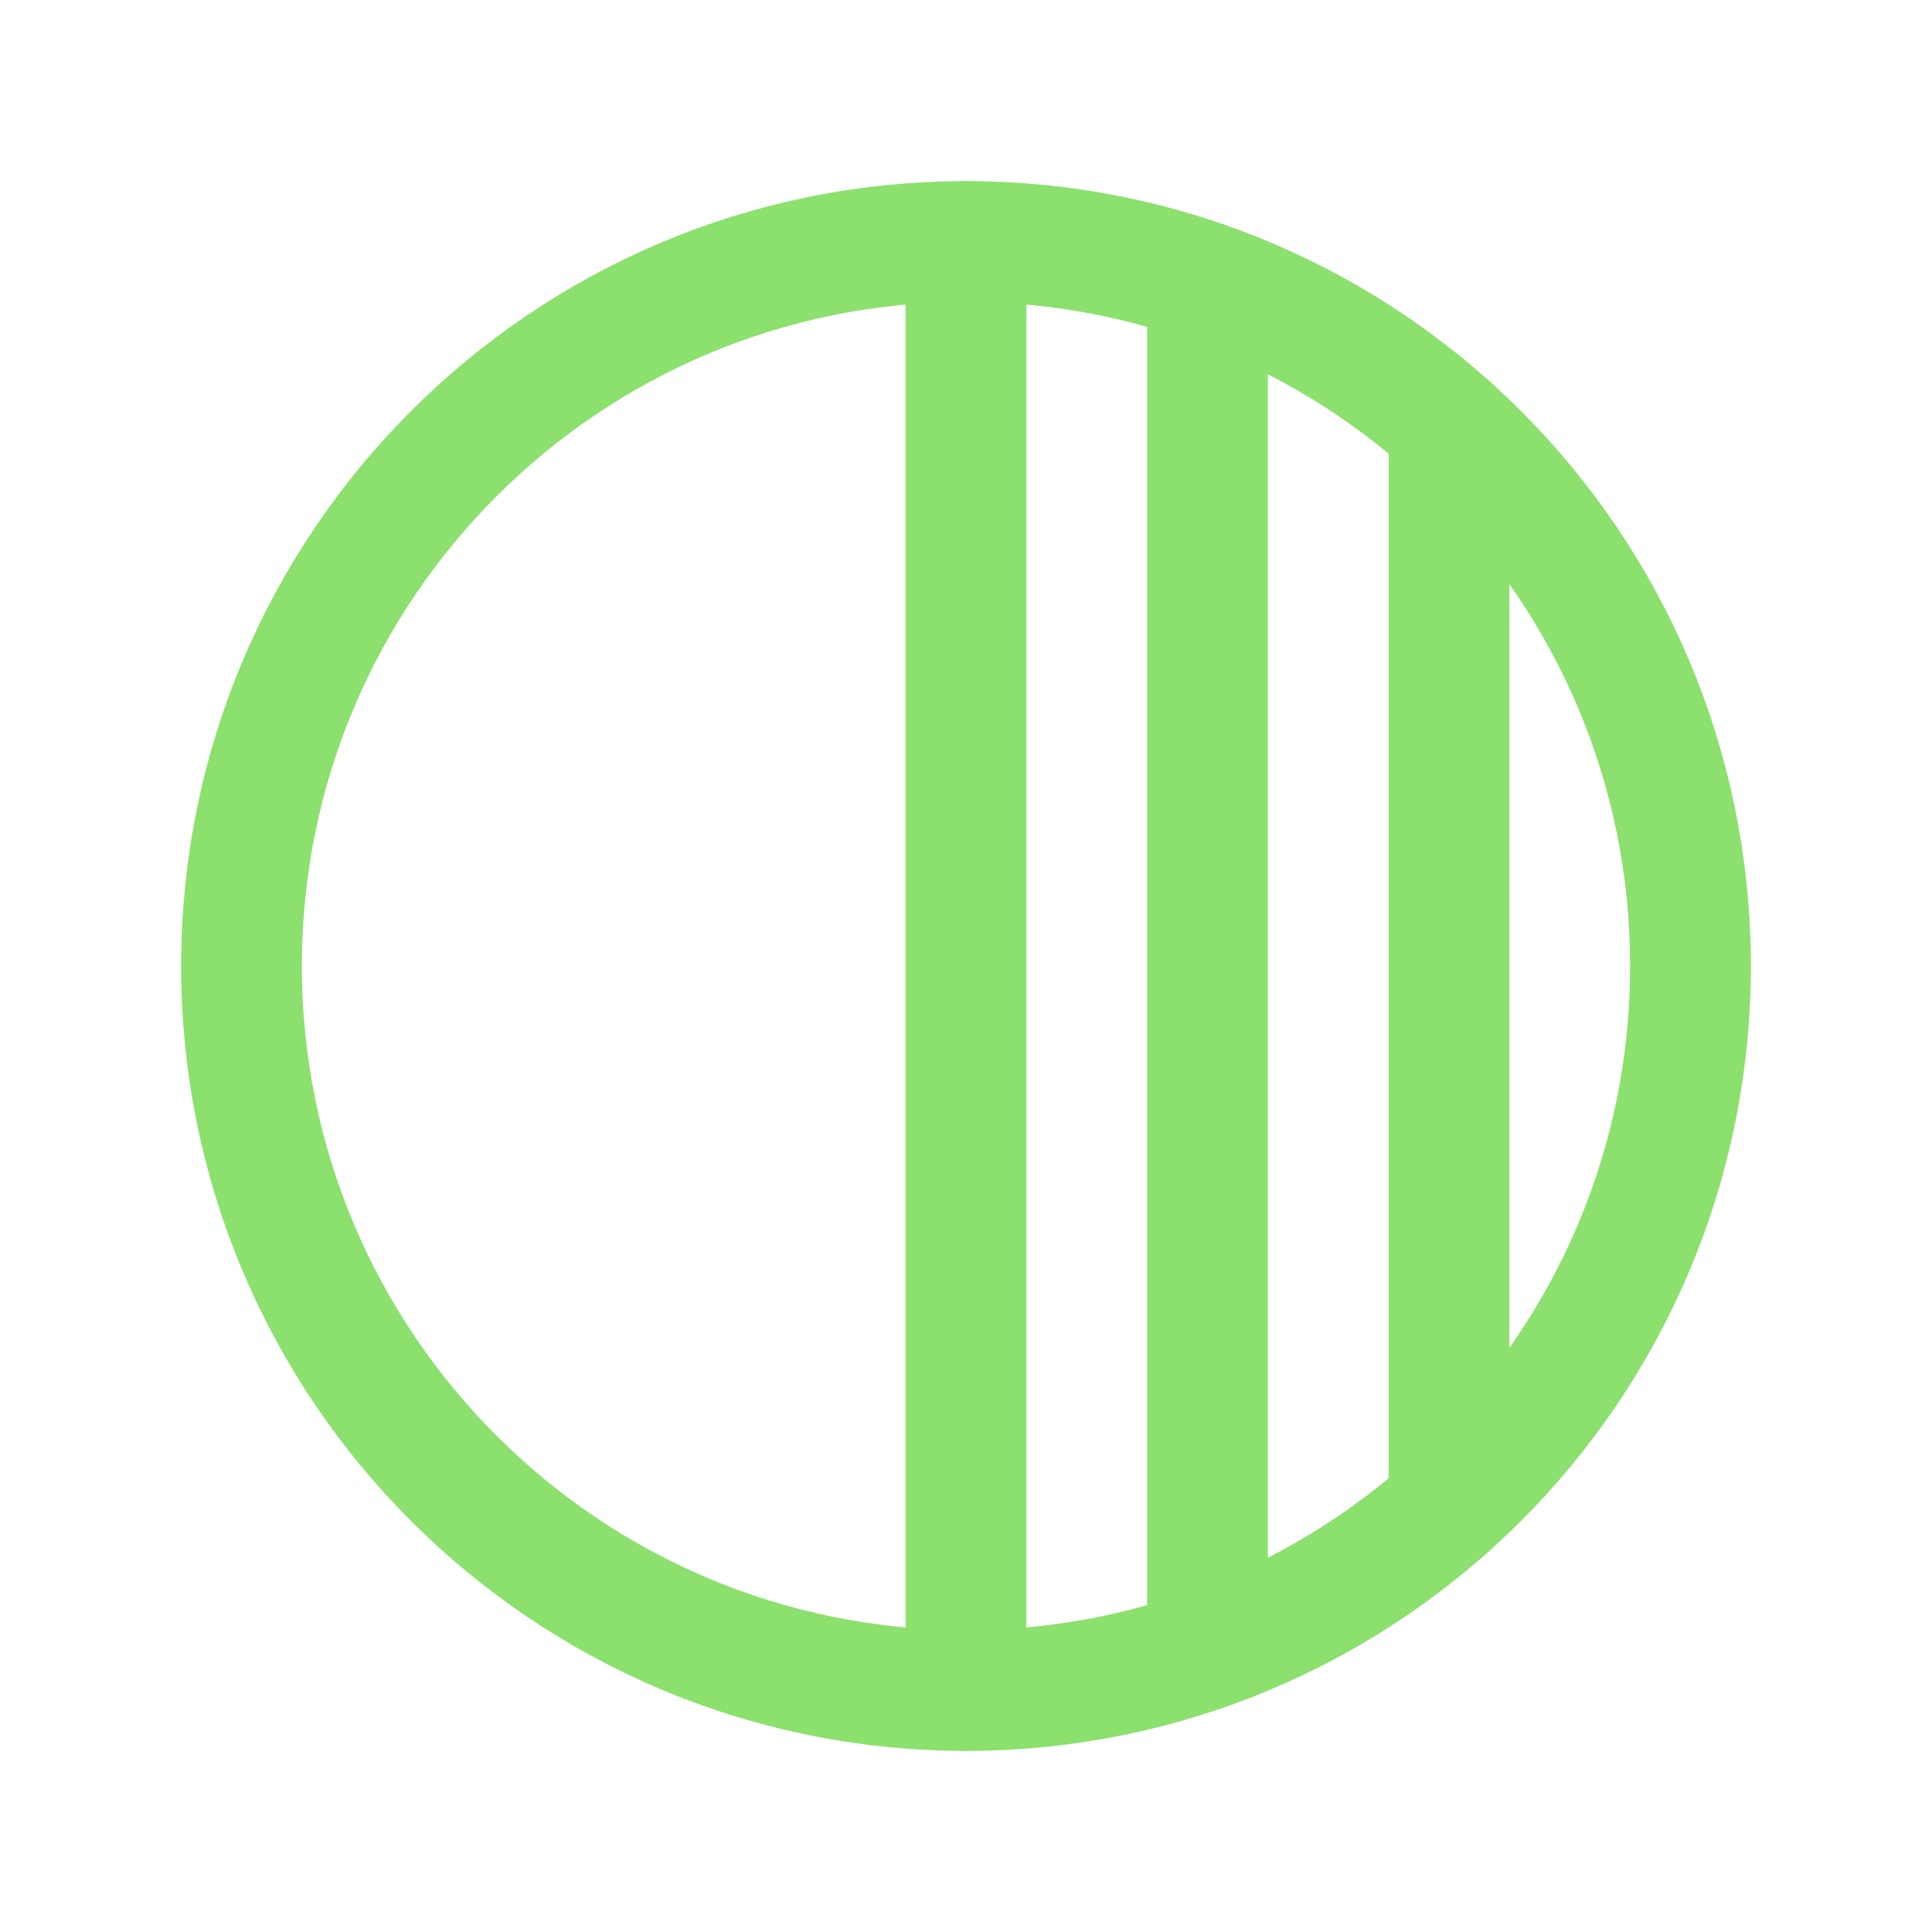 <?xml version="1.0" encoding="UTF-8"?> <svg xmlns="http://www.w3.org/2000/svg" width="32" height="32" viewBox="0 0 32 32" fill="none"><g clip-path="url(#clip0_5607_82929)"><path d="M16 28C22.627 28 28 22.627 28 16C28 9.373 22.627 4 16 4C9.373 4 4 9.373 4 16C4 22.627 9.373 28 16 28Z" stroke="#8CE06E" stroke-width="2" stroke-linecap="round" stroke-linejoin="round"></path><path d="M16 4V28" stroke="#8CE06E" stroke-width="2" stroke-linecap="round" stroke-linejoin="round"></path><path d="M24 7.057V24.944" stroke="#8CE06E" stroke-width="2" stroke-linecap="round" stroke-linejoin="round"></path><path d="M20 4.684V27.316" stroke="#8CE06E" stroke-width="2" stroke-linecap="round" stroke-linejoin="round"></path></g><defs><clipPath id="clip0_5607_82929"><rect width="32" height="32" fill="white"></rect></clipPath></defs></svg> 
